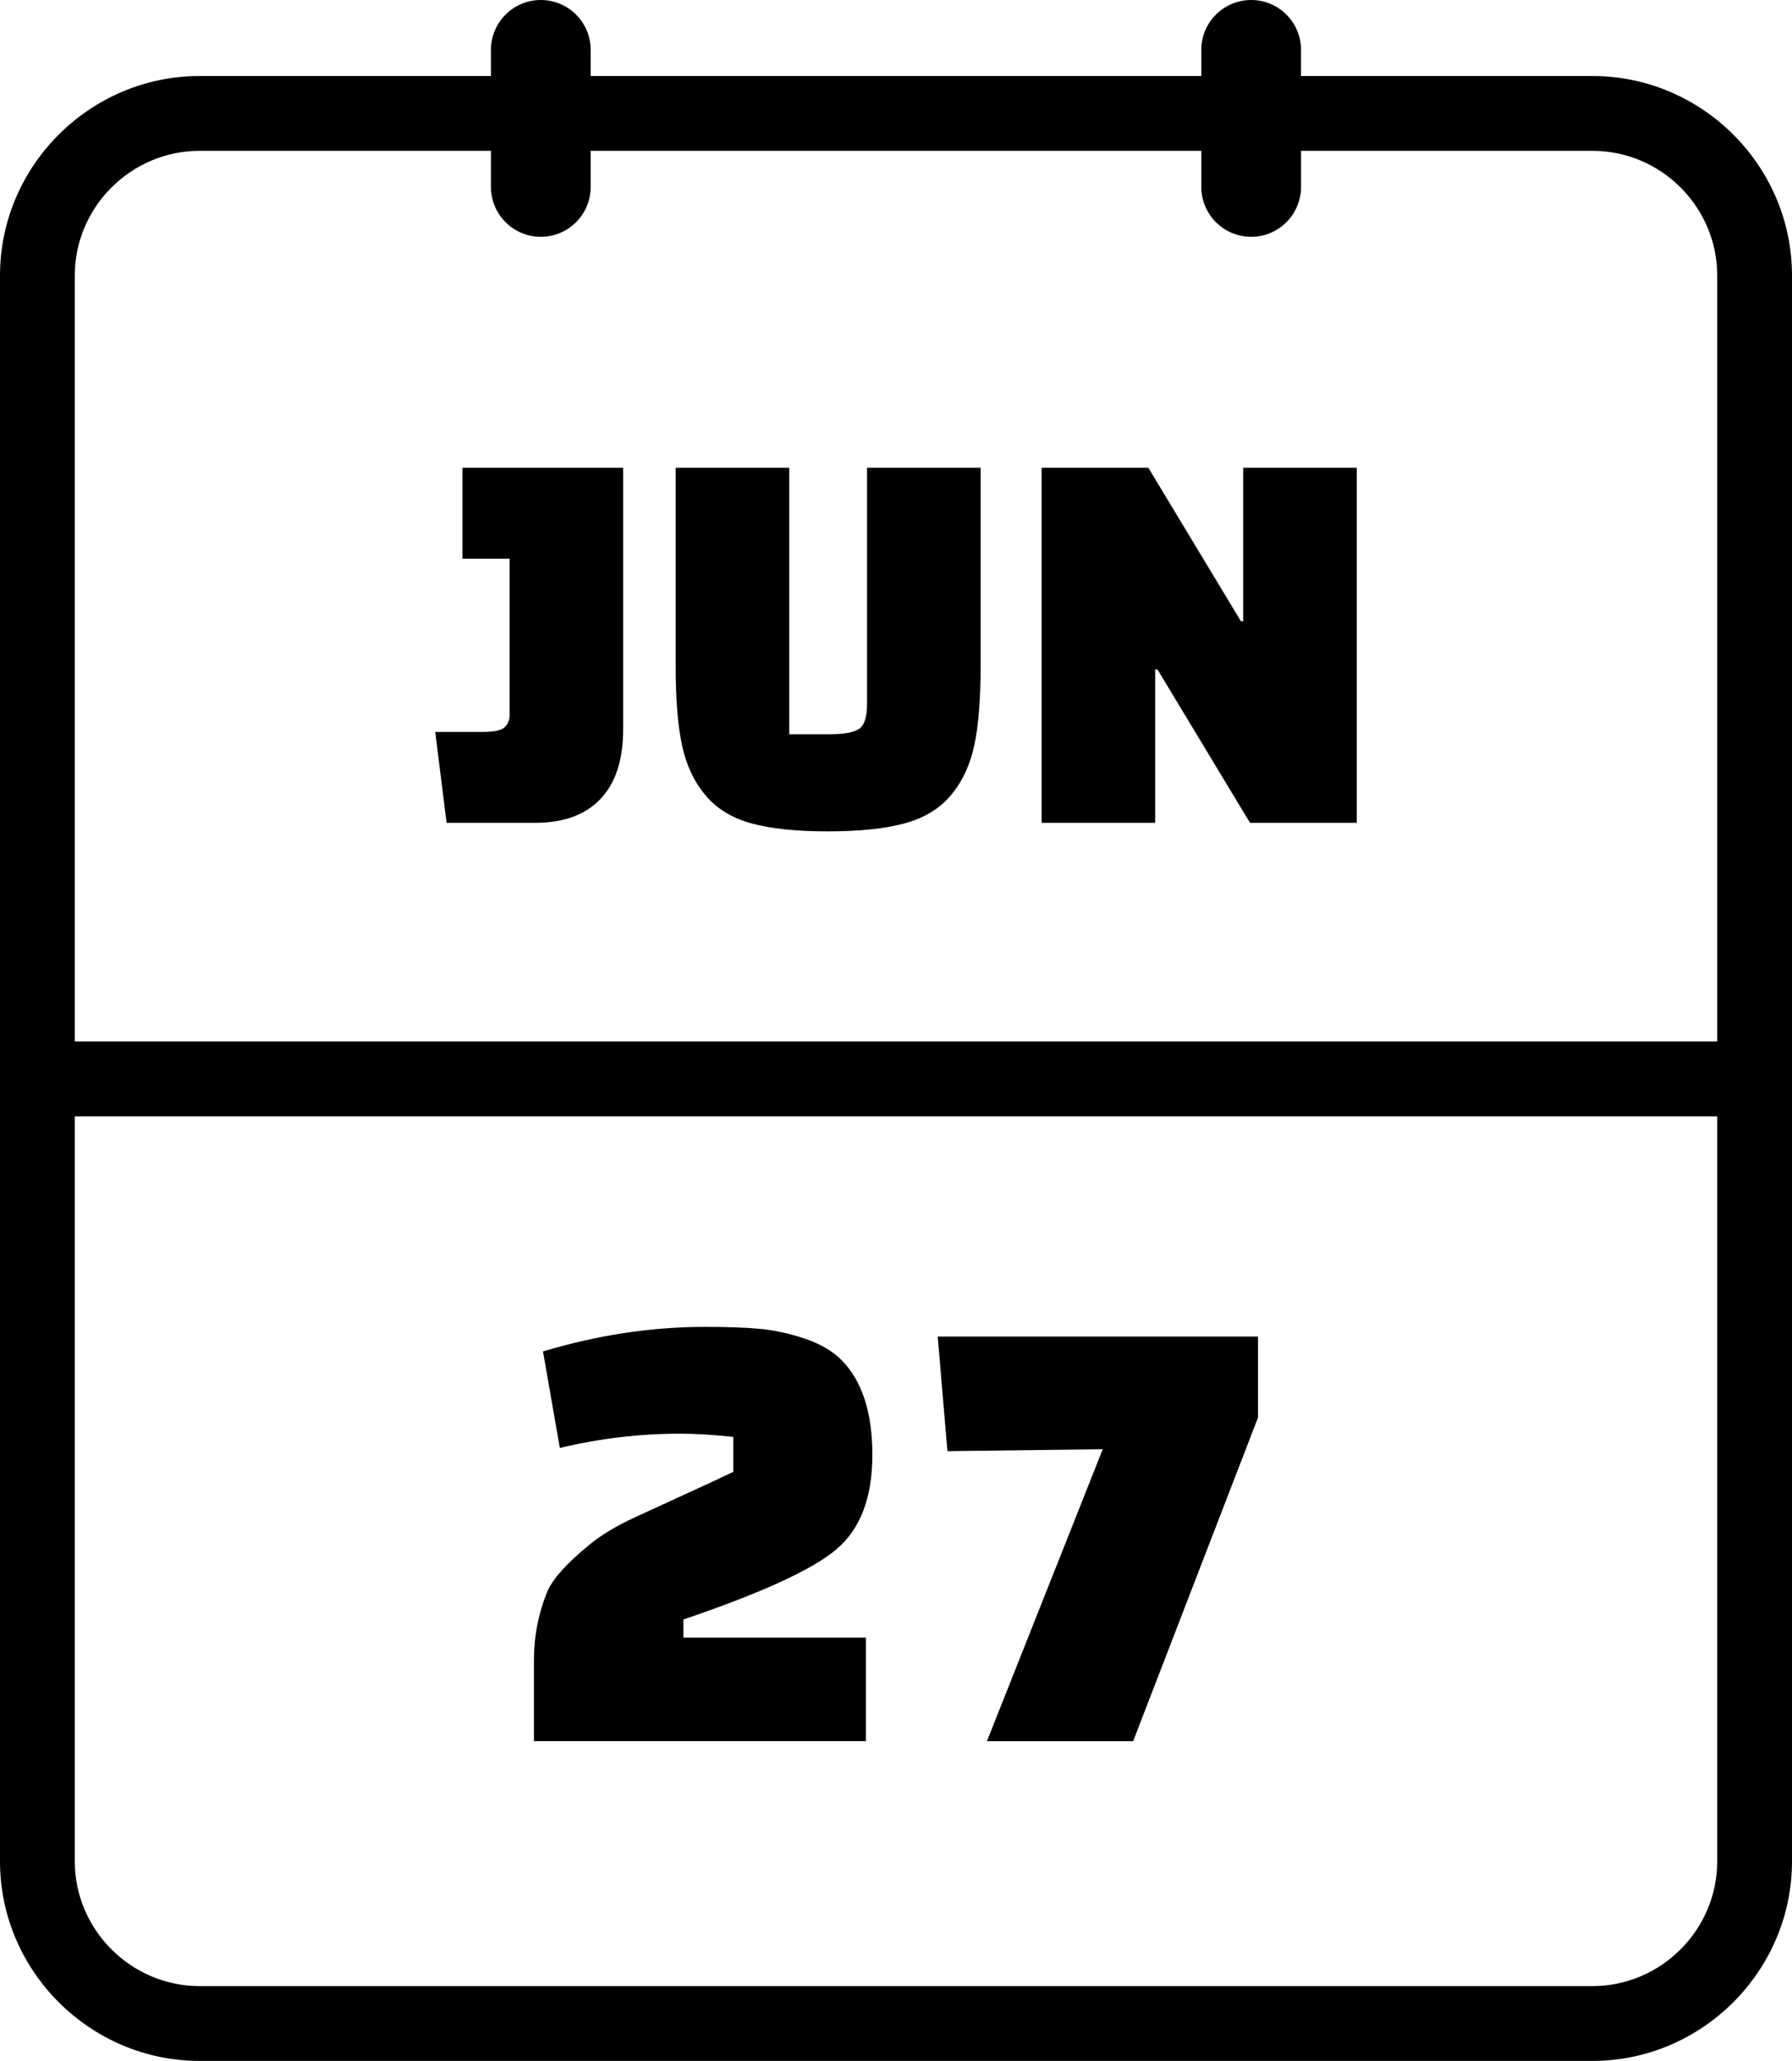 <svg xmlns="http://www.w3.org/2000/svg" shape-rendering="geometricPrecision" text-rendering="geometricPrecision" image-rendering="optimizeQuality" fill-rule="evenodd" clip-rule="evenodd" viewBox="0 0 445 511.55"><path fill-rule="nonzero" d="M49.55 492.98h345.91c16.99 0 30.97-13.95 30.97-30.96V277.1H18.57v184.92c0 16.99 13.99 30.96 30.98 30.96zm89.47-133.58l-4.18-23.95c13.5-4.07 26.95-6.1 40.34-6.1 5.35 0 9.82.16 13.41.48 3.59.32 7.32 1.13 11.17 2.41 3.86 1.29 6.91 3.05 9.16 5.3 5.14 5.14 7.71 13.02 7.71 23.62 0 10.61-3 18.43-8.99 23.46-6 5.04-18.65 10.82-37.93 17.36v4.5h45.32v25.71h-82.44V412.1c0-6 1.13-11.73 3.38-17.19 1.39-3.11 4.77-6.86 10.12-11.25 2.89-2.46 6.78-4.82 11.65-7.07 4.88-2.25 9.48-4.37 13.82-6.35 4.34-1.98 7.85-3.61 10.53-4.9v-8.67c-4.83-.54-9.27-.81-13.34-.81-9.86 0-19.77 1.18-29.73 3.54zm173.38-7.56l-31.01 80.35h-36.31l28.76-72.47-38.57.48-2.41-28.44h79.54v20.08zm-201.5-147.6l-2.82-22.56h11.7c2.92 0 4.77-.39 5.57-1.19.8-.8 1.2-1.81 1.2-3.04v-38.77h-11.7v-22.56h39.9v64.86c0 7.61-1.88 13.39-5.64 17.34-3.76 3.95-9.16 5.92-16.21 5.92h-22zm85.09-88.12v66.13H206c3.58 0 6.02-.45 7.34-1.34 1.31-.89 1.97-2.94 1.97-6.13v-58.66h28.2v49.49c0 7.99-.52 14.43-1.55 19.32-1.04 4.88-2.96 9.02-5.78 12.4-2.82 3.39-6.68 5.74-11.57 7.05-4.88 1.32-11.23 1.98-19.03 1.98-7.8 0-14.12-.66-18.96-1.98-4.84-1.31-8.67-3.66-11.49-7.05-2.82-3.38-4.75-7.52-5.78-12.4-1.04-4.89-1.56-11.33-1.56-19.32v-49.49h28.2zm114.42 88.12l-22.98-38.07h-.57v38.07h-28.19v-88.12h26.5l22.98 38.07h.57v-38.07h28.2v88.12h-26.51zm-12.1-191.85C298.31 5.55 303.86 0 310.7 0c6.83 0 12.38 5.55 12.38 12.39v6.48h72.38c27.22 0 49.54 22.3 49.54 49.52v393.63c0 27.2-22.35 49.53-49.54 49.53H49.55C22.36 511.55 0 489.22 0 462.02V68.39c0-27.22 22.34-49.52 49.55-49.52h72.36v-6.48C121.91 5.55 127.46 0 134.3 0c6.83 0 12.38 5.55 12.38 12.39v6.48h151.63v-6.48zm24.77 25.05v8.95c0 6.84-5.55 12.39-12.38 12.39-6.84 0-12.39-5.55-12.39-12.39v-8.95H146.68v8.95c0 6.84-5.55 12.39-12.38 12.39-6.84 0-12.39-5.55-12.39-12.39v-8.95H49.55c-17 0-30.98 13.94-30.98 30.95v190.12h407.86V68.39c0-17.02-13.95-30.95-30.97-30.95h-72.38z"/></svg>